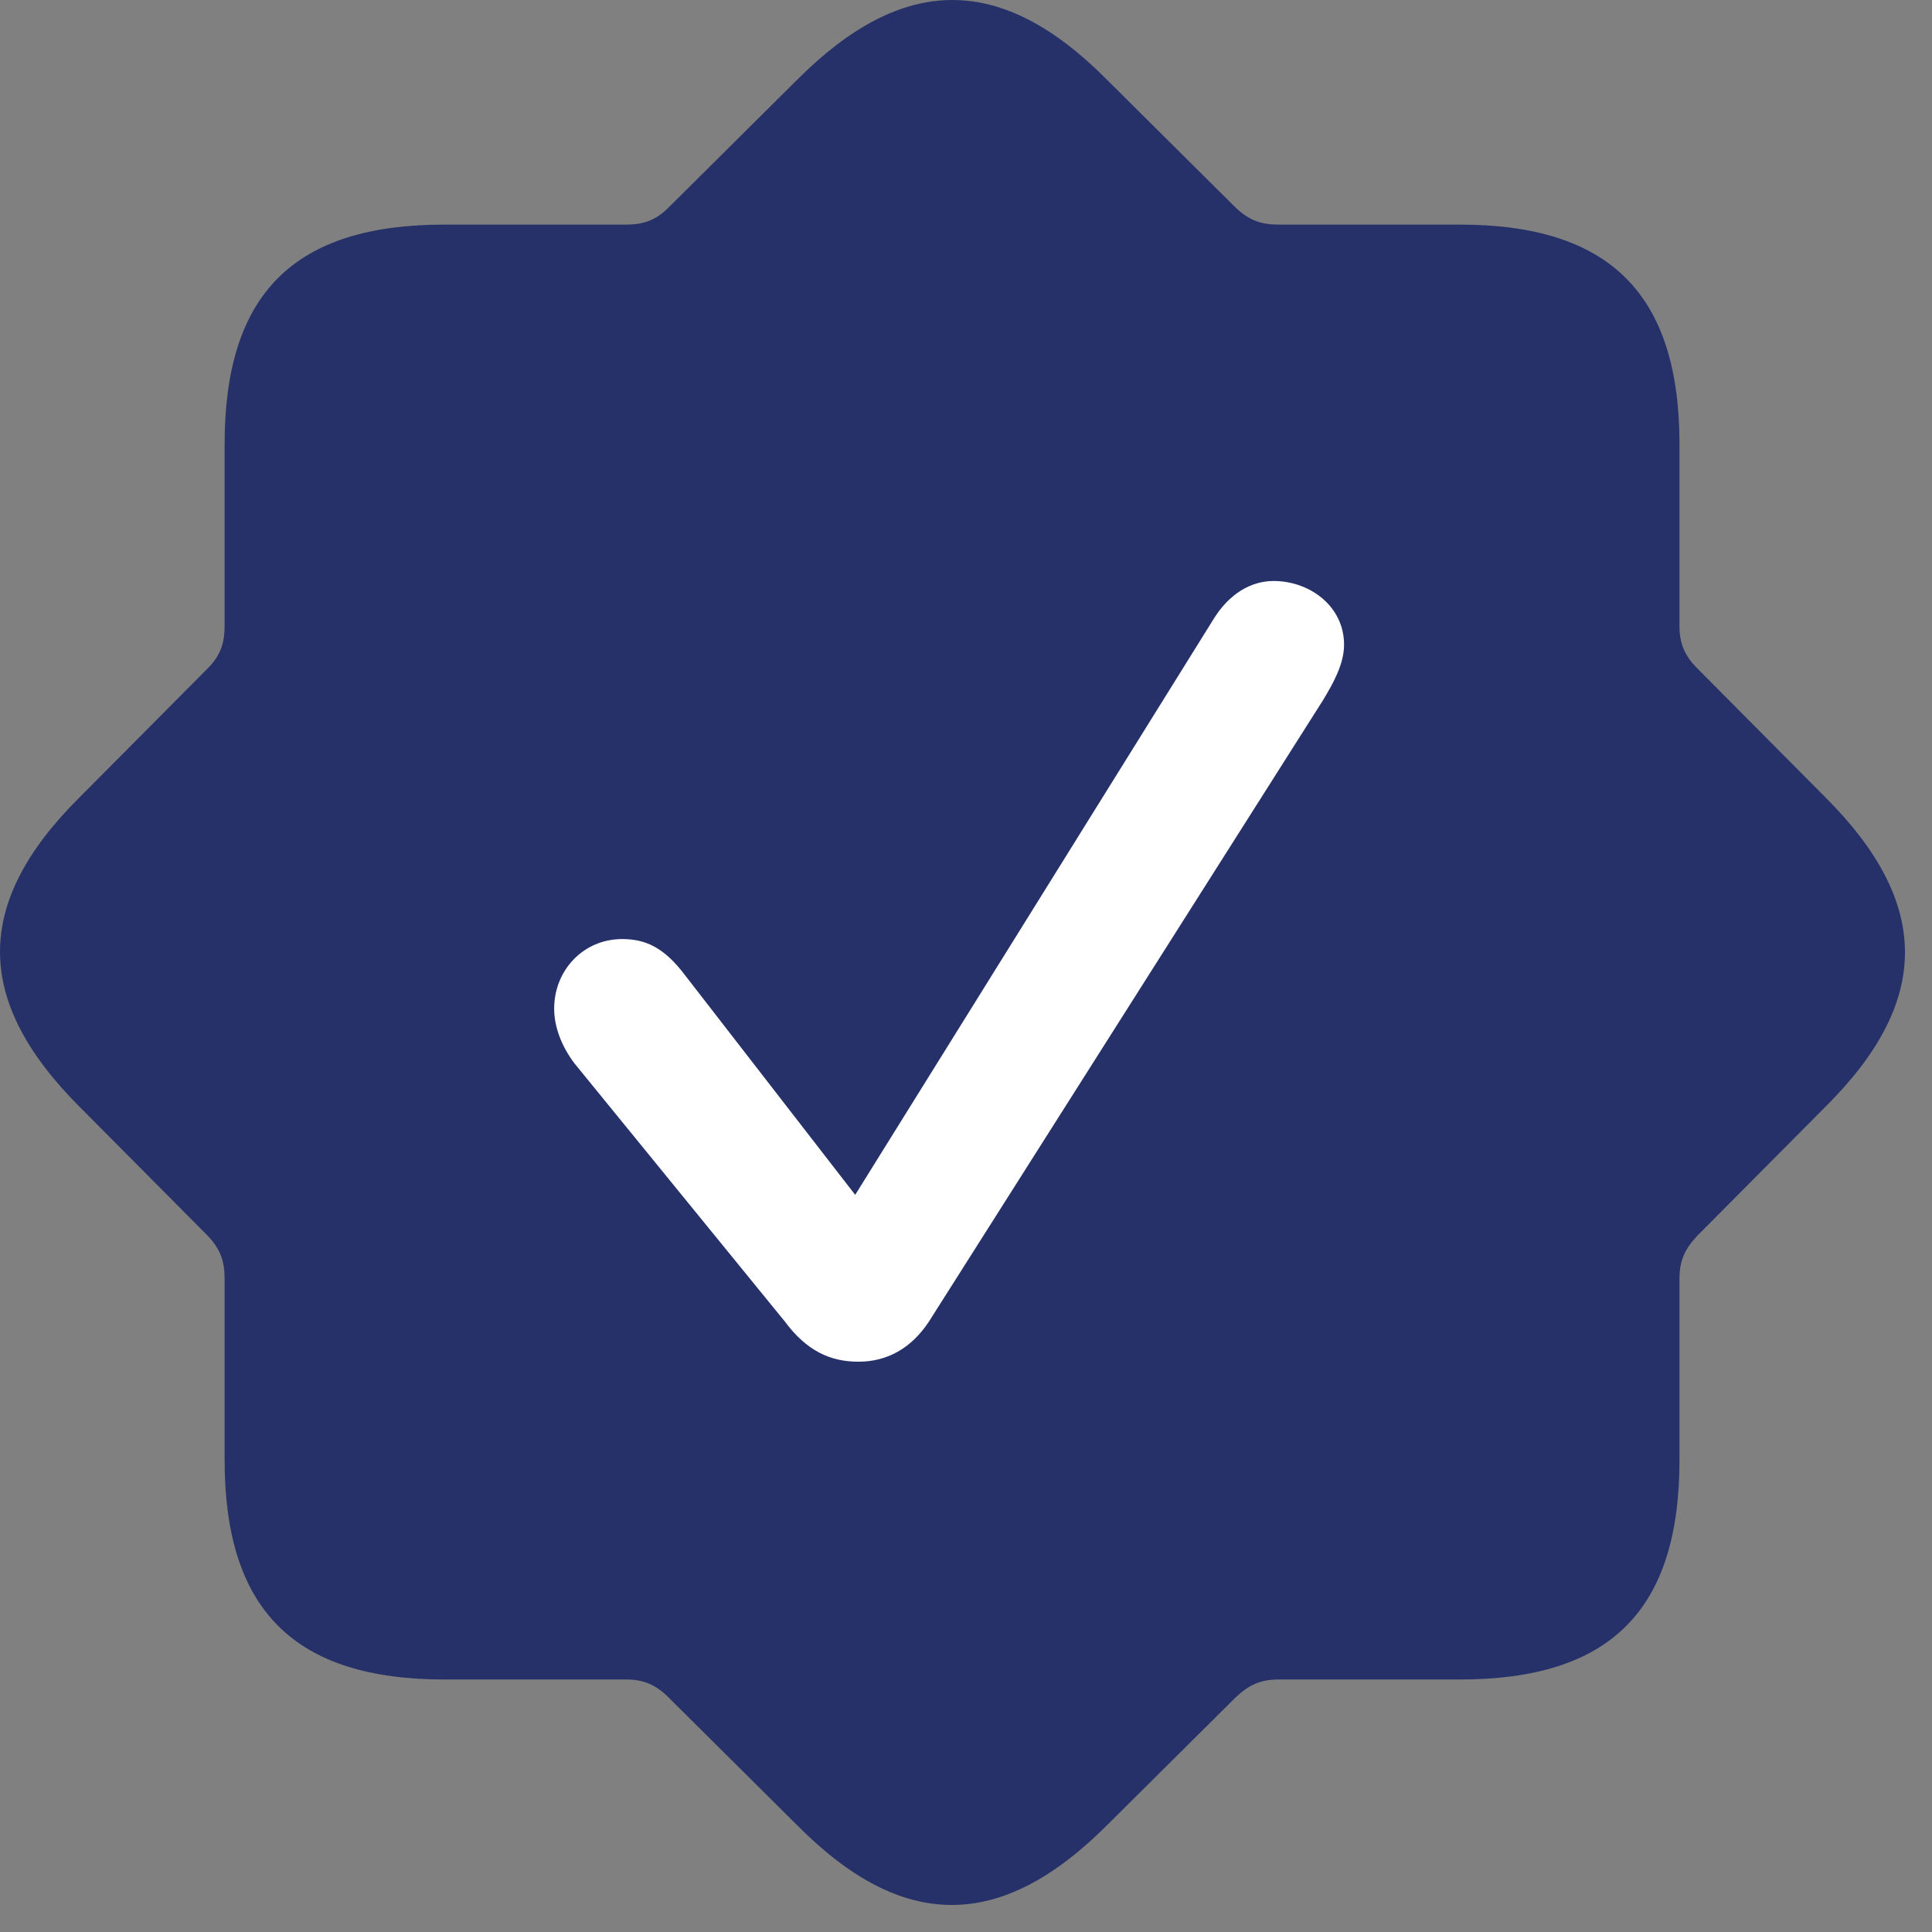 <svg width="54" height="54" viewBox="0 0 54 54" fill="none" xmlns="http://www.w3.org/2000/svg">
<rect x="0" y="0" width="54" height="54" fill="#808080" stroke="none"/>
<path d="M12.419 46.942H17.505C17.974 46.942 18.325 47.083 18.677 47.435L22.286 51.021C25.239 53.997 27.981 53.974 30.935 51.021L34.544 47.435C34.919 47.083 35.247 46.942 35.739 46.942H40.802C44.997 46.942 46.942 45.021 46.942 40.802V35.739C46.942 35.247 47.083 34.919 47.435 34.544L51.021 30.935C53.997 27.981 53.974 25.239 51.021 22.286L47.435 18.677C47.083 18.325 46.942 17.974 46.942 17.505V12.419C46.942 8.247 45.021 6.278 40.802 6.278H35.739C35.247 6.278 34.919 6.161 34.544 5.81L30.935 2.224C27.981 -0.753 25.239 -0.729 22.286 2.224L18.677 5.81C18.325 6.161 17.974 6.278 17.505 6.278H12.419C8.224 6.278 6.278 8.2 6.278 12.419V17.505C6.278 17.974 6.161 18.325 5.81 18.677L2.224 22.286C-0.753 25.239 -0.729 27.981 2.224 30.935L5.81 34.544C6.161 34.919 6.278 35.247 6.278 35.739V40.802C6.278 44.997 8.224 46.942 12.419 46.942Z" fill="#253168"/>
<path d="M23.997 38.06C23.2 38.06 22.544 37.755 21.935 36.935L16.052 29.716C15.7 29.247 15.489 28.708 15.489 28.192C15.489 27.114 16.31 26.247 17.388 26.247C18.044 26.247 18.56 26.481 19.145 27.255L23.903 33.396L33.911 17.317C34.356 16.591 34.966 16.239 35.599 16.239C36.606 16.239 37.567 16.942 37.567 18.02C37.567 18.56 37.263 19.099 36.981 19.567L25.966 36.935C25.474 37.685 24.794 38.06 23.997 38.06Z" fill="white"/>
</svg>
